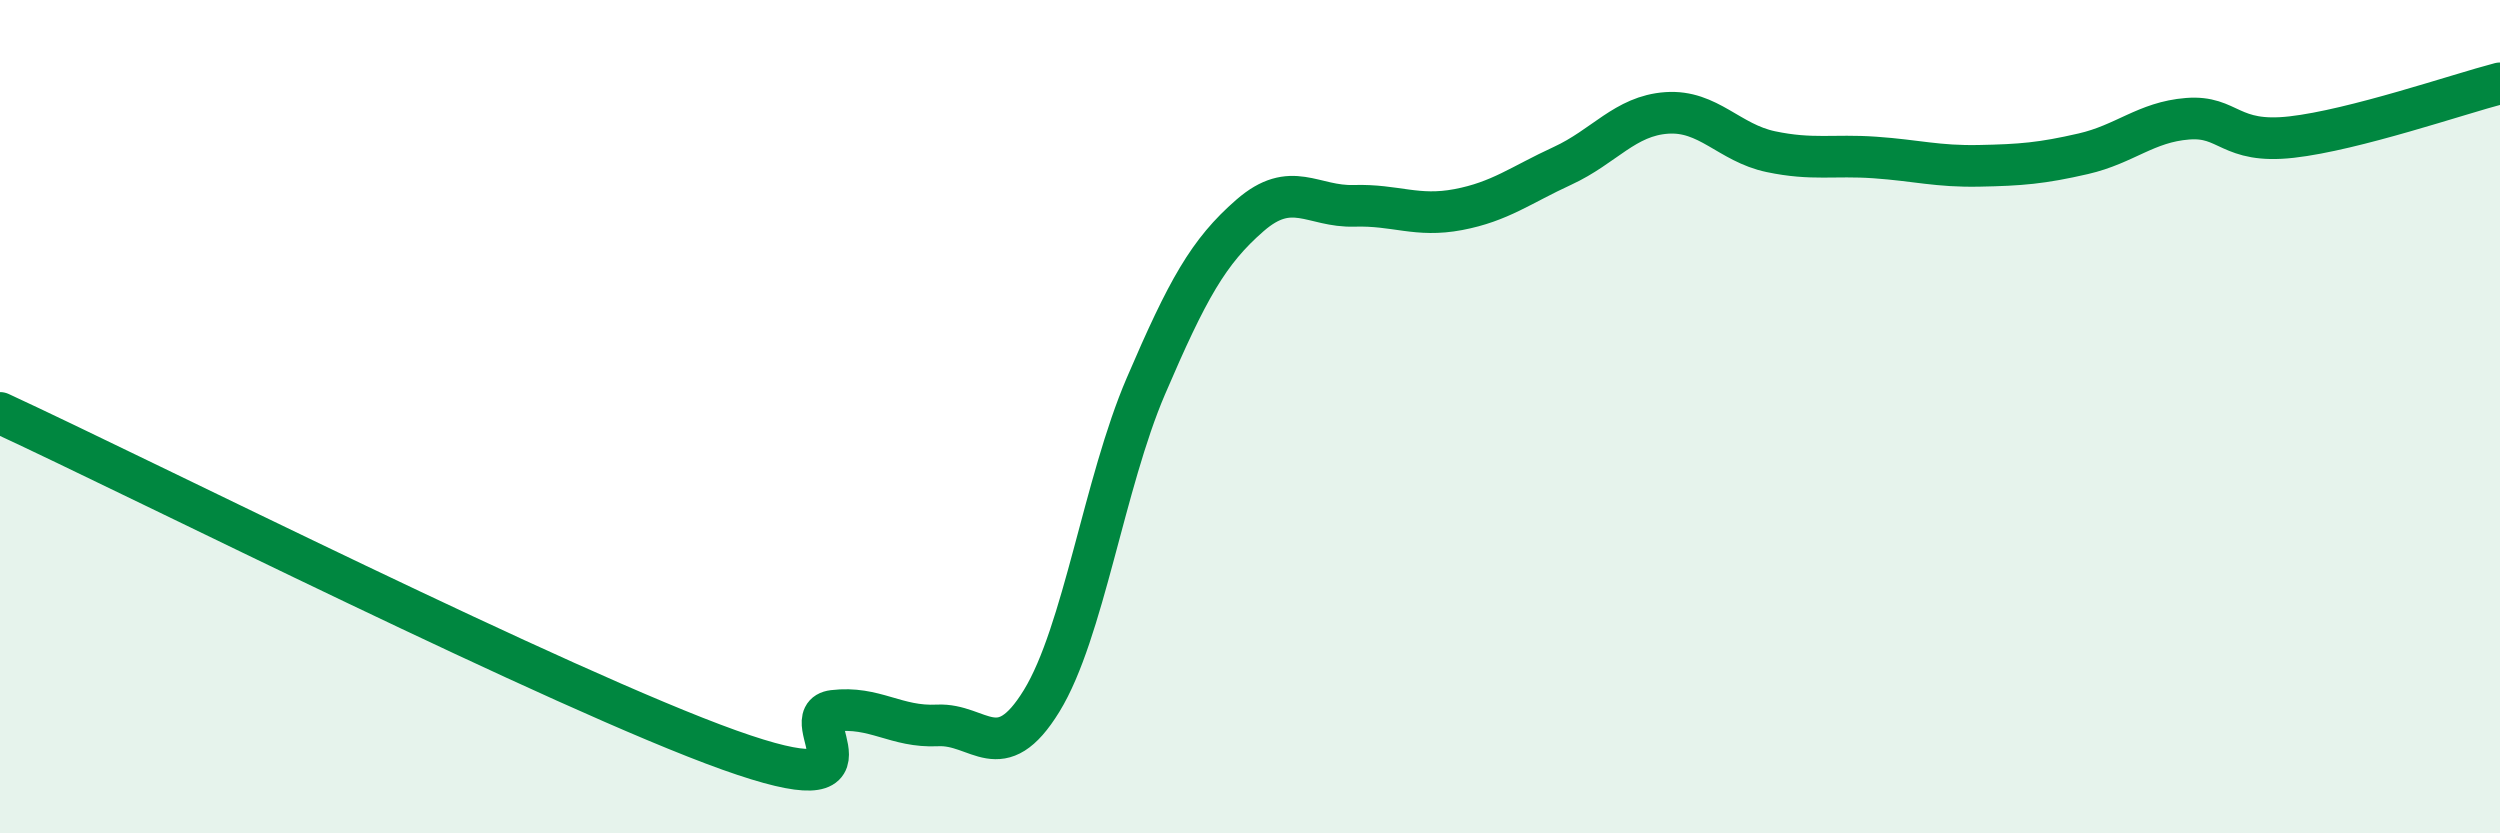
    <svg width="60" height="20" viewBox="0 0 60 20" xmlns="http://www.w3.org/2000/svg">
      <path
        d="M 0,9.91 C 3.5,11.53 13.5,16.57 17.5,18 C 21.5,19.43 19,17.18 20,17.06 C 21,16.94 21.5,17.46 22.5,17.41 C 23.5,17.36 24,18.45 25,16.82 C 26,15.19 26.5,11.6 27.5,9.27 C 28.5,6.94 29,6.04 30,5.17 C 31,4.3 31.5,4.97 32.5,4.94 C 33.5,4.91 34,5.22 35,5.03 C 36,4.84 36.5,4.44 37.5,3.98 C 38.5,3.52 39,2.78 40,2.71 C 41,2.64 41.5,3.43 42.5,3.64 C 43.5,3.85 44,3.71 45,3.78 C 46,3.85 46.5,4 47.5,3.98 C 48.5,3.96 49,3.92 50,3.69 C 51,3.46 51.5,2.93 52.5,2.85 C 53.5,2.77 53.5,3.46 55,3.29 C 56.5,3.12 59,2.26 60,2L60 20L0 20Z"
        fill="#008740"
        opacity="0.1"
        stroke-linecap="round"
        stroke-linejoin="round"
      />
      <path
        d="M 0,9.91 C 3.5,11.53 13.5,16.57 17.5,18 C 21.5,19.43 19,17.18 20,17.06 C 21,16.94 21.5,17.46 22.5,17.41 C 23.5,17.36 24,18.45 25,16.82 C 26,15.19 26.5,11.6 27.5,9.27 C 28.5,6.94 29,6.04 30,5.17 C 31,4.3 31.5,4.97 32.5,4.94 C 33.5,4.91 34,5.22 35,5.03 C 36,4.84 36.5,4.44 37.5,3.98 C 38.5,3.52 39,2.78 40,2.71 C 41,2.64 41.5,3.43 42.5,3.64 C 43.5,3.85 44,3.71 45,3.78 C 46,3.85 46.5,4 47.5,3.98 C 48.5,3.96 49,3.92 50,3.69 C 51,3.46 51.5,2.93 52.5,2.85 C 53.5,2.77 53.5,3.46 55,3.29 C 56.5,3.12 59,2.26 60,2"
        stroke="#008740"
        stroke-width="1"
        fill="none"
        stroke-linecap="round"
        stroke-linejoin="round"
      />
    </svg>
  